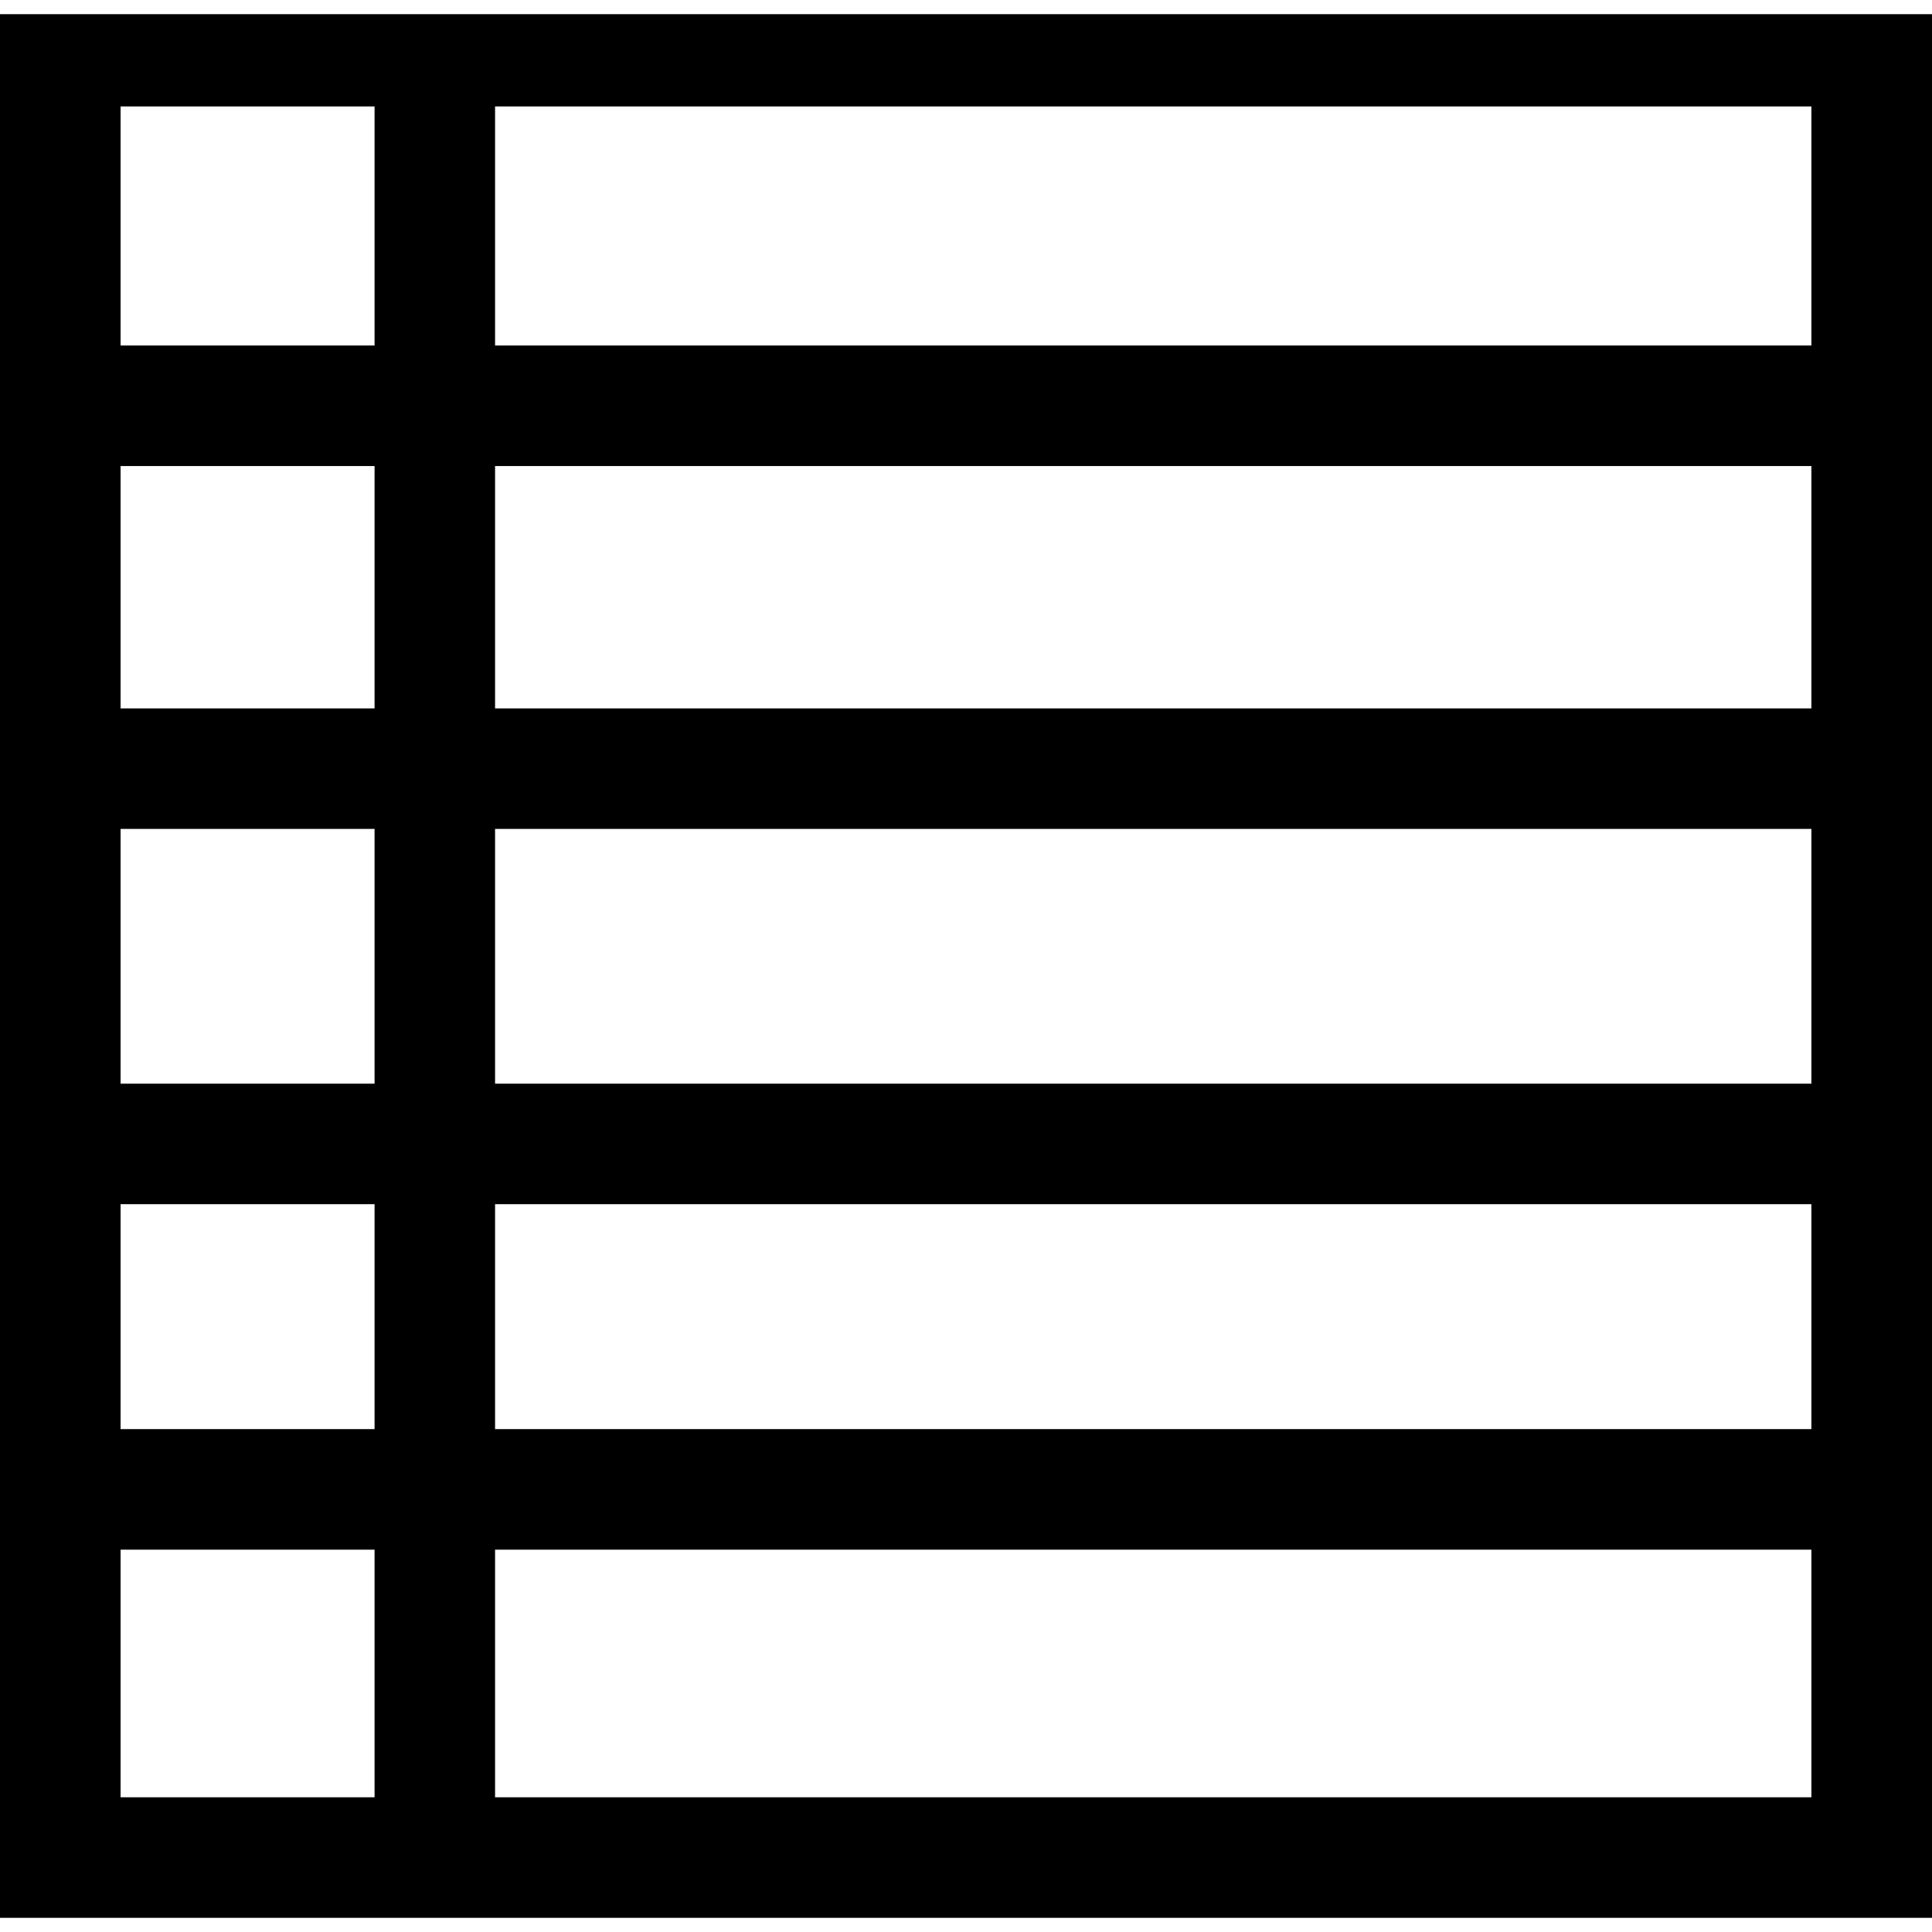 <?xml version="1.0" encoding="iso-8859-1"?>
<!-- Uploaded to: SVG Repo, www.svgrepo.com, Generator: SVG Repo Mixer Tools -->
<!DOCTYPE svg PUBLIC "-//W3C//DTD SVG 1.1//EN" "http://www.w3.org/Graphics/SVG/1.1/DTD/svg11.dtd">
<svg fill="#000000" version="1.1" id="Capa_1" xmlns="http://www.w3.org/2000/svg" xmlns:xlink="http://www.w3.org/1999/xlink" 
	 width="800px" height="800px" viewBox="0 0 350.488 350.487"
	 xml:space="preserve">
<g>
	<g>
		<path d="M345.348,2.566h-5.134H10.274h-5.14H0v345.354h350.488V2.566H345.348z M67.951,19.305v43.367H21.873V19.305H67.951z
			 M67.951,84.544v43.964H21.873V84.544H67.951z M67.951,150.369v46.225H21.873v-46.225H67.951z M67.951,218.451v40.809H21.873
			v-40.809H67.951z M67.951,281.129v44.916H21.873v-44.916H67.951z M328.607,19.305v43.367H89.811V19.305H328.607z M328.607,84.544
			v43.964H89.811V84.544H328.607z M328.607,150.369v46.225H89.811v-46.225H328.607z M328.607,218.451v40.809H89.811v-40.809H328.607
			z M328.607,281.129v44.916H89.811v-44.916H328.607z"/>
	</g>
</g>
</svg>